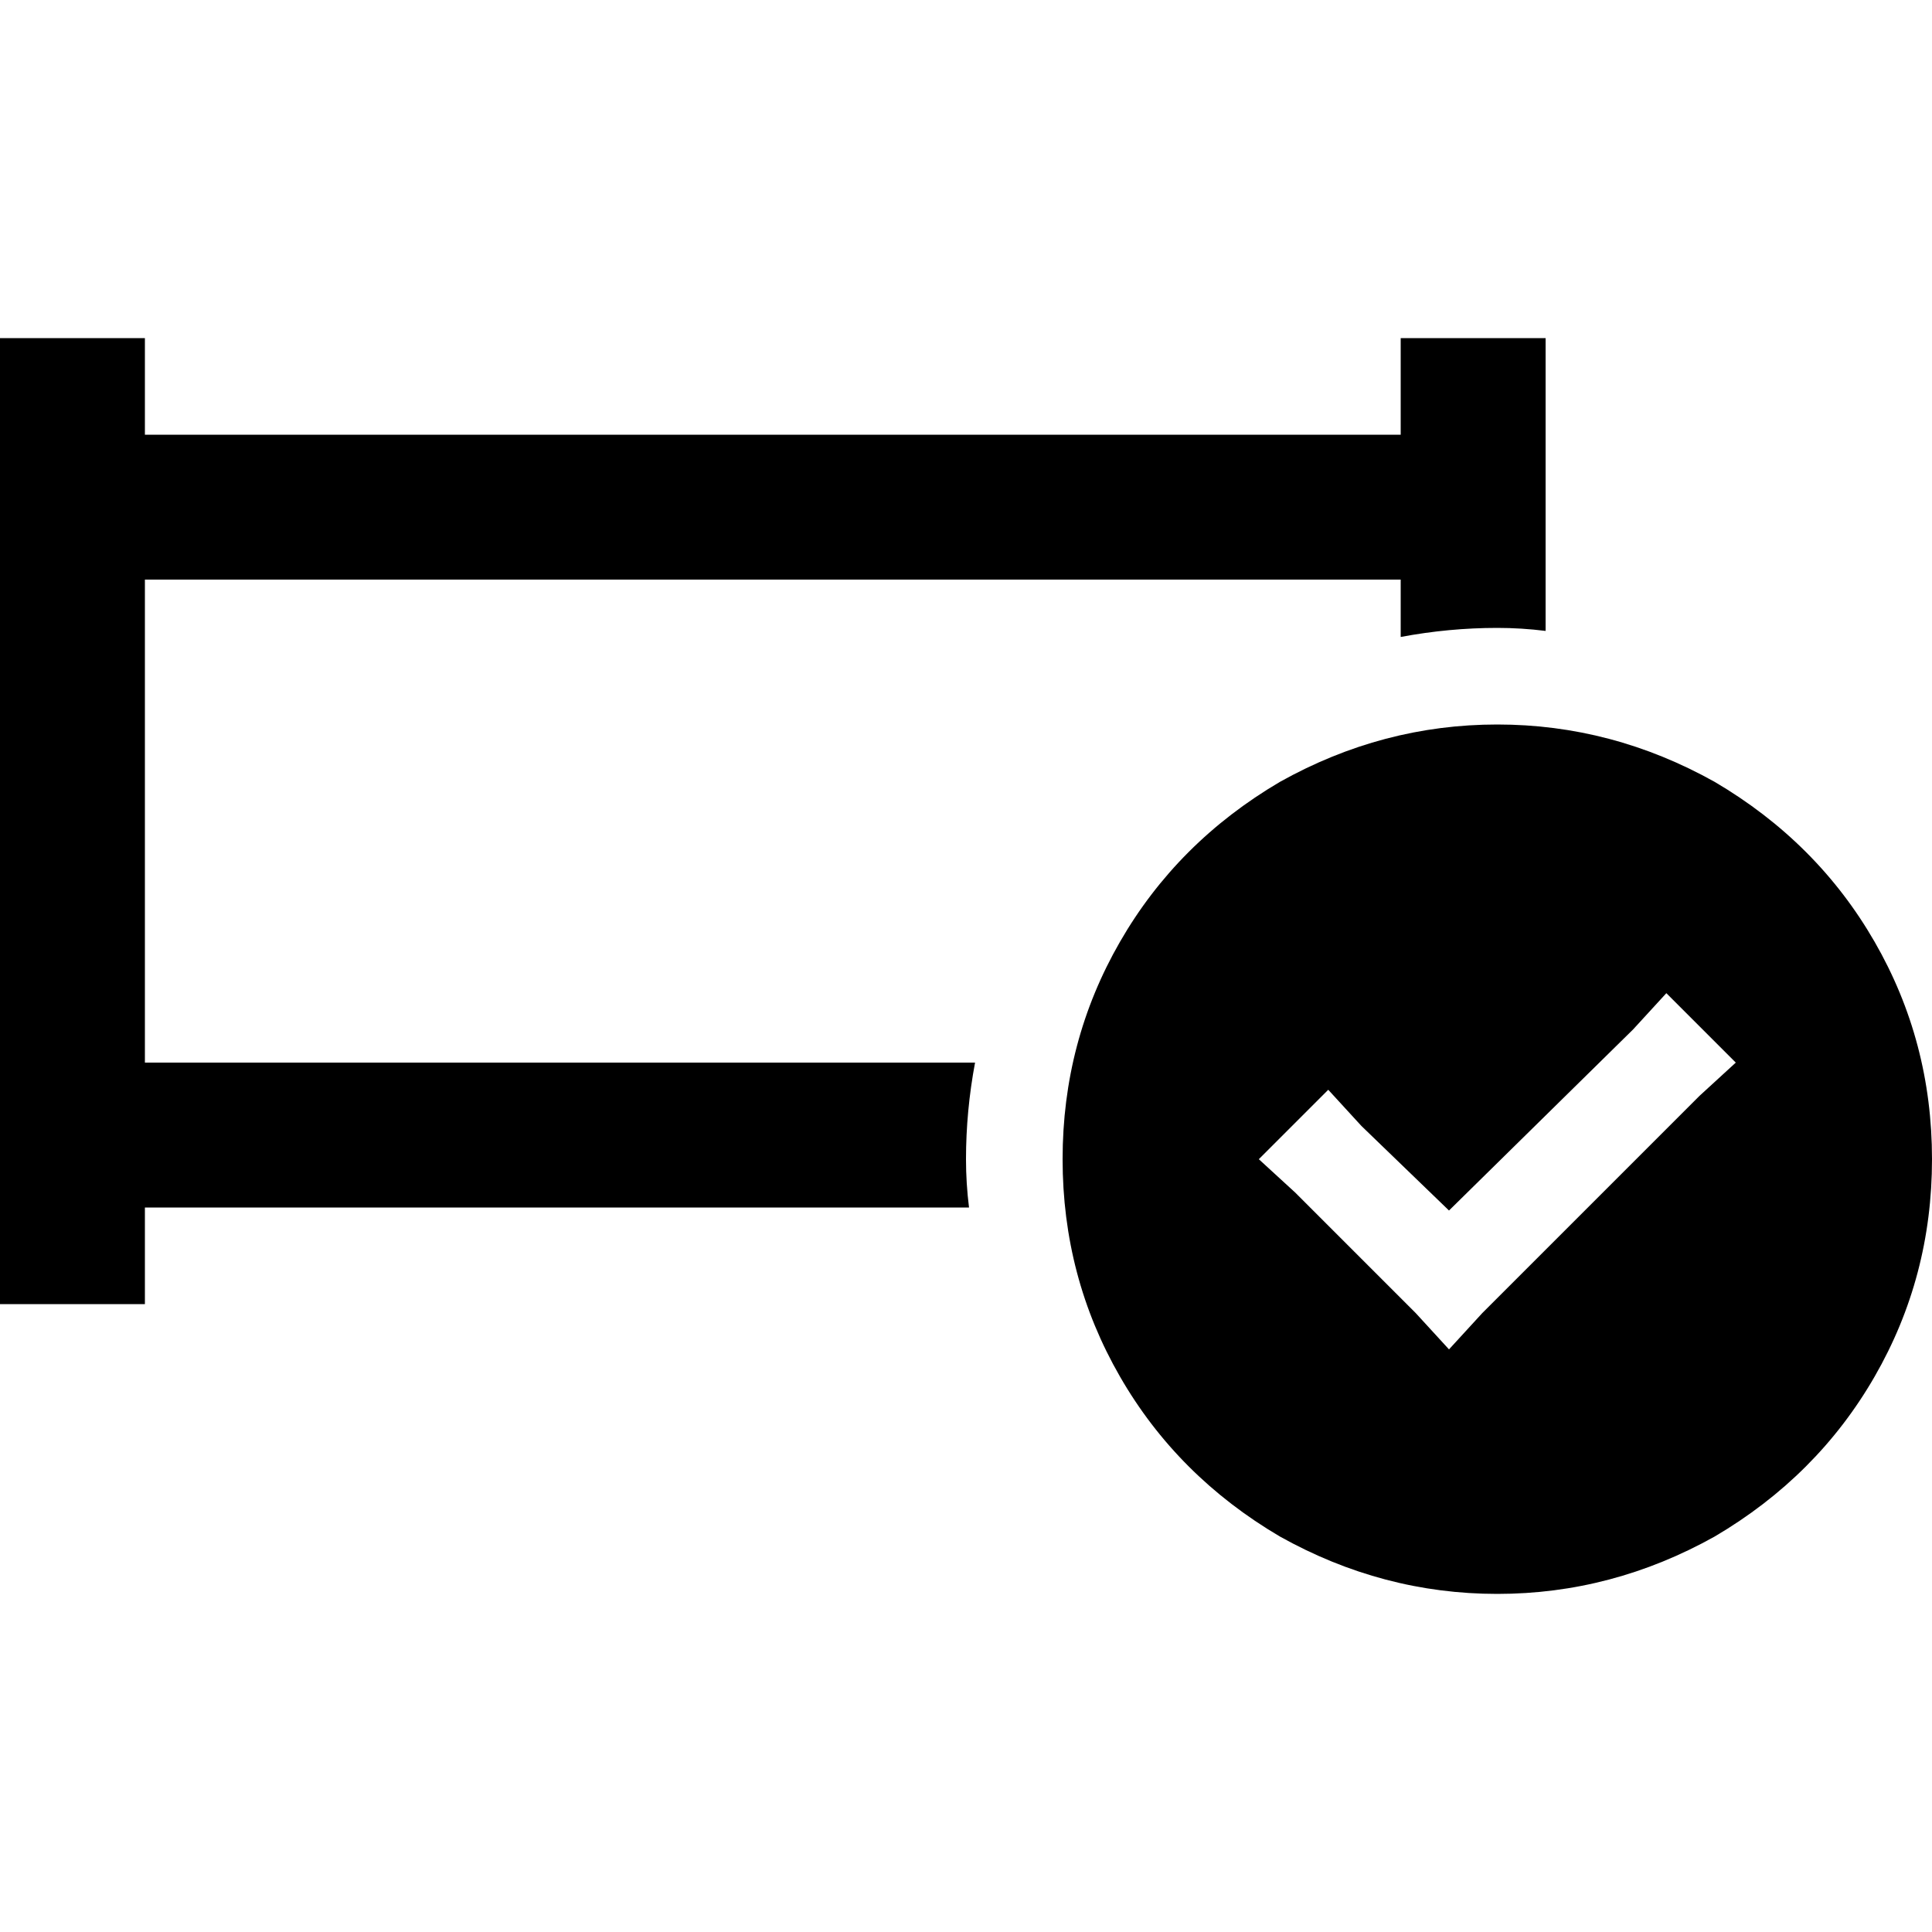 <svg xmlns="http://www.w3.org/2000/svg" viewBox="0 0 512 512">
  <path d="M 38.4 89.6 L 38.4 108.8 L 38.4 89.6 L 38.4 108.8 L 38.4 115.2 L 38.4 115.2 L 256 115.2 L 371.2 115.2 L 371.2 108.8 L 371.2 108.8 L 371.2 89.6 L 371.2 89.6 L 409.6 89.6 L 409.6 89.6 L 409.6 108.8 L 409.6 108.8 L 409.6 134.4 L 409.6 134.4 L 409.6 167.2 L 409.6 167.2 Q 403.2 166.4 396.8 166.4 Q 384 166.4 371.2 168.8 L 371.2 153.6 L 371.2 153.6 L 256 153.6 L 38.4 153.6 L 38.4 281.6 L 38.4 281.6 L 258.4 281.6 L 258.4 281.6 Q 256 294.4 256 307.2 Q 256 313.6 256.8 320 L 38.4 320 L 38.4 320 L 38.4 326.4 L 38.4 326.4 L 38.4 345.6 L 38.4 345.6 L 0 345.6 L 0 345.6 L 0 326.4 L 0 326.4 L 0 300.8 L 0 300.8 L 0 134.4 L 0 134.4 L 0 108.8 L 0 108.8 L 0 89.6 L 0 89.6 L 38.4 89.6 L 38.4 89.6 Z M 281.6 307.2 Q 281.6 276 296.8 249.6 L 296.8 249.6 L 296.8 249.6 Q 312 223.2 339.2 207.2 Q 366.4 192 396.8 192 Q 427.2 192 454.4 207.2 Q 481.6 223.2 496.8 249.6 Q 512 276 512 307.2 Q 512 338.4 496.8 364.8 Q 481.6 391.2 454.4 407.2 Q 427.2 422.4 396.8 422.4 Q 366.4 422.4 339.2 407.2 Q 312 391.2 296.8 364.8 Q 281.6 338.4 281.6 307.2 L 281.6 307.2 Z M 460 281.6 L 441.6 263.2 L 460 281.6 L 441.6 263.2 L 432.8 272.8 L 432.8 272.8 L 384 320.8 L 384 320.8 L 360.8 298.4 L 360.8 298.4 L 352 288.8 L 352 288.8 L 333.6 307.2 L 333.6 307.2 L 343.2 316 L 343.2 316 L 375.2 348 L 375.2 348 L 384 357.6 L 384 357.6 L 392.8 348 L 392.8 348 L 450.4 290.4 L 450.4 290.4 L 460 281.6 L 460 281.6 Z" />
</svg>